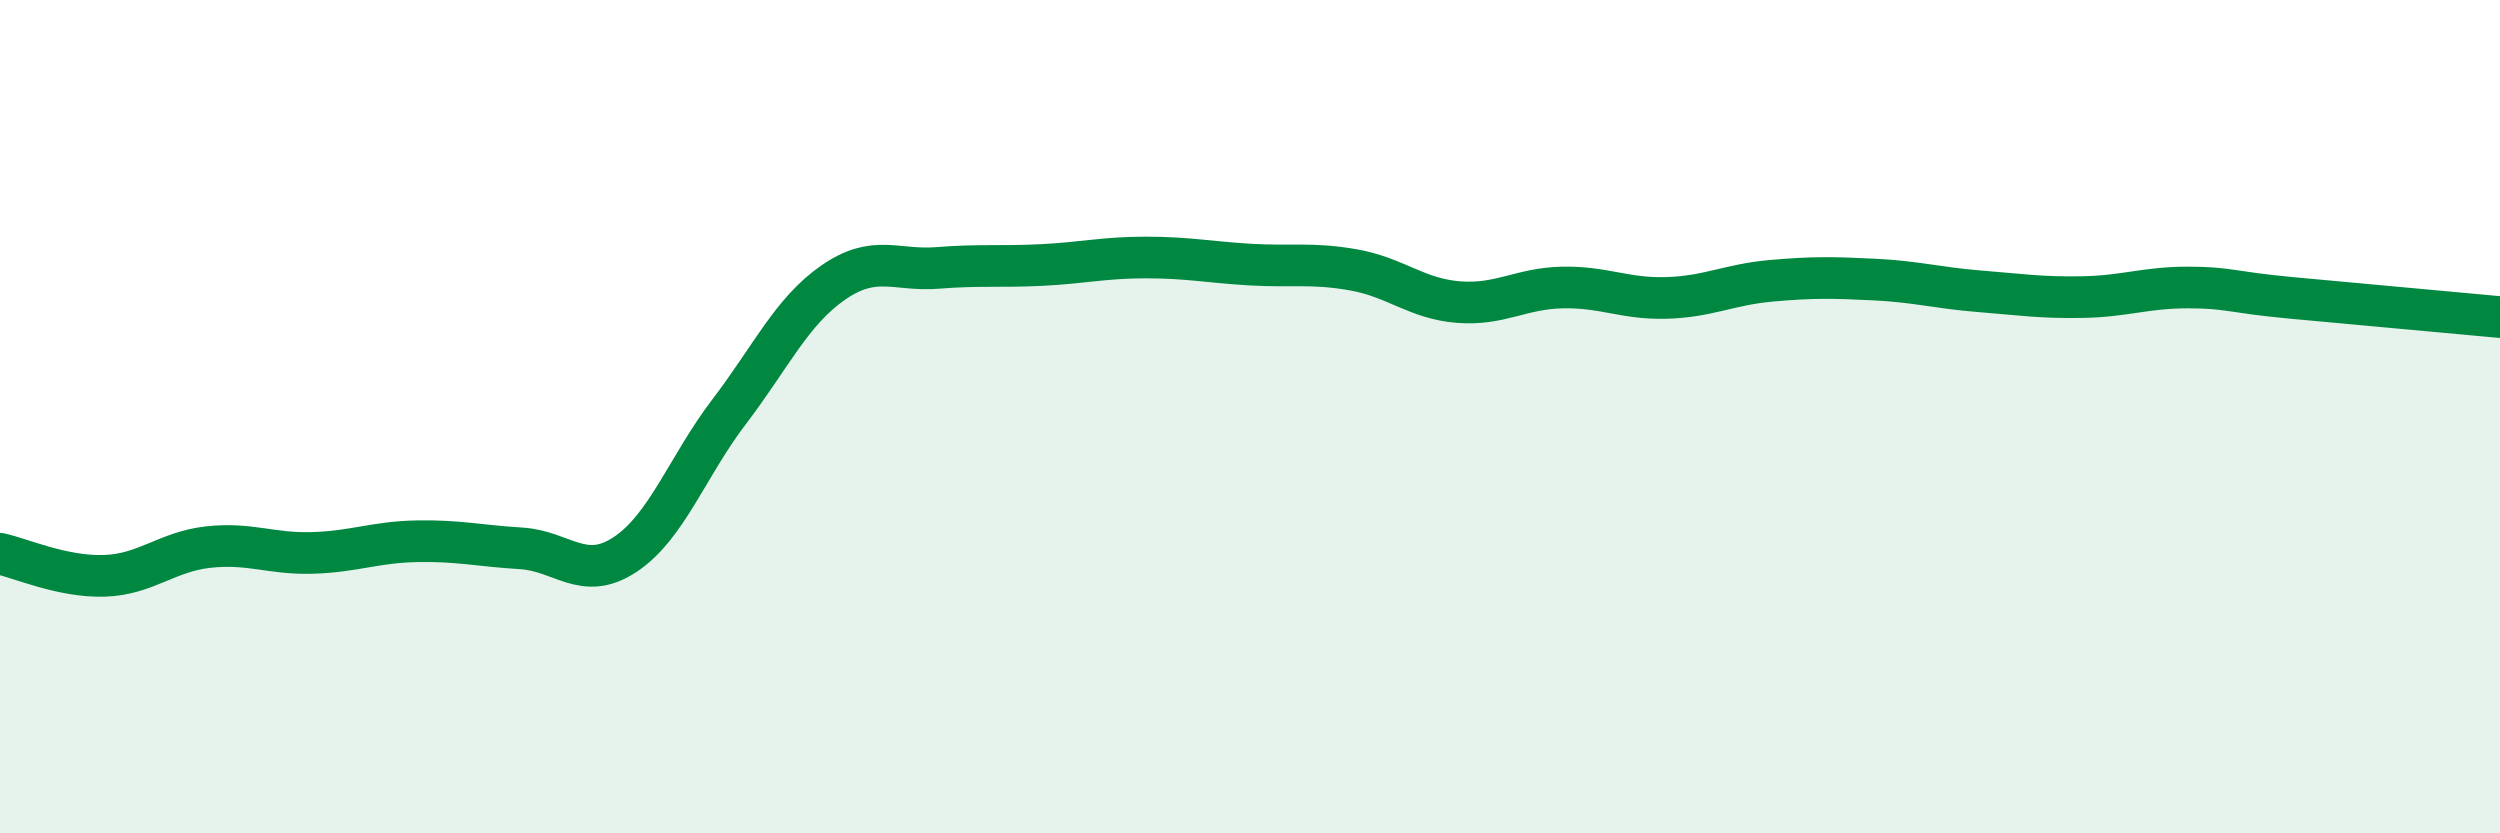 
    <svg width="60" height="20" viewBox="0 0 60 20" xmlns="http://www.w3.org/2000/svg">
      <path
        d="M 0,13.29 C 0.5,13.4 1.5,13.85 2.5,13.82 C 3.5,13.79 4,13.24 5,13.13 C 6,13.02 6.5,13.3 7.5,13.27 C 8.5,13.24 9,13.01 10,12.99 C 11,12.97 11.5,13.1 12.5,13.16 C 13.5,13.22 14,13.97 15,13.31 C 16,12.65 16.5,11.19 17.5,9.88 C 18.5,8.57 19,7.47 20,6.78 C 21,6.09 21.5,6.51 22.5,6.43 C 23.5,6.35 24,6.41 25,6.36 C 26,6.31 26.5,6.18 27.5,6.18 C 28.5,6.18 29,6.29 30,6.35 C 31,6.41 31.5,6.3 32.5,6.48 C 33.5,6.66 34,7.17 35,7.25 C 36,7.33 36.5,6.92 37.5,6.9 C 38.5,6.88 39,7.18 40,7.15 C 41,7.12 41.5,6.83 42.5,6.74 C 43.5,6.65 44,6.66 45,6.71 C 46,6.76 46.5,6.91 47.5,6.99 C 48.5,7.07 49,7.15 50,7.13 C 51,7.11 51.5,6.9 52.5,6.9 C 53.5,6.9 53.5,7.01 55,7.15 C 56.5,7.29 59,7.52 60,7.61L60 20L0 20Z"
        fill="#008740"
        opacity="0.1"
        stroke-linecap="round"
        stroke-linejoin="round"
      />
      <path
        d="M 0,13.29 C 0.5,13.4 1.5,13.85 2.5,13.82 C 3.5,13.79 4,13.24 5,13.13 C 6,13.02 6.5,13.3 7.5,13.27 C 8.5,13.24 9,13.01 10,12.99 C 11,12.97 11.5,13.1 12.5,13.16 C 13.5,13.22 14,13.97 15,13.31 C 16,12.65 16.5,11.19 17.5,9.88 C 18.5,8.57 19,7.47 20,6.78 C 21,6.09 21.5,6.51 22.5,6.43 C 23.5,6.35 24,6.41 25,6.36 C 26,6.31 26.5,6.18 27.5,6.18 C 28.5,6.18 29,6.29 30,6.35 C 31,6.41 31.5,6.3 32.5,6.48 C 33.5,6.66 34,7.17 35,7.25 C 36,7.33 36.5,6.92 37.5,6.9 C 38.5,6.88 39,7.18 40,7.15 C 41,7.12 41.5,6.83 42.5,6.74 C 43.5,6.65 44,6.66 45,6.71 C 46,6.76 46.5,6.91 47.5,6.99 C 48.5,7.07 49,7.15 50,7.13 C 51,7.11 51.5,6.9 52.5,6.9 C 53.5,6.9 53.5,7.01 55,7.15 C 56.5,7.29 59,7.52 60,7.61"
        stroke="#008740"
        stroke-width="1"
        fill="none"
        stroke-linecap="round"
        stroke-linejoin="round"
      />
    </svg>
  